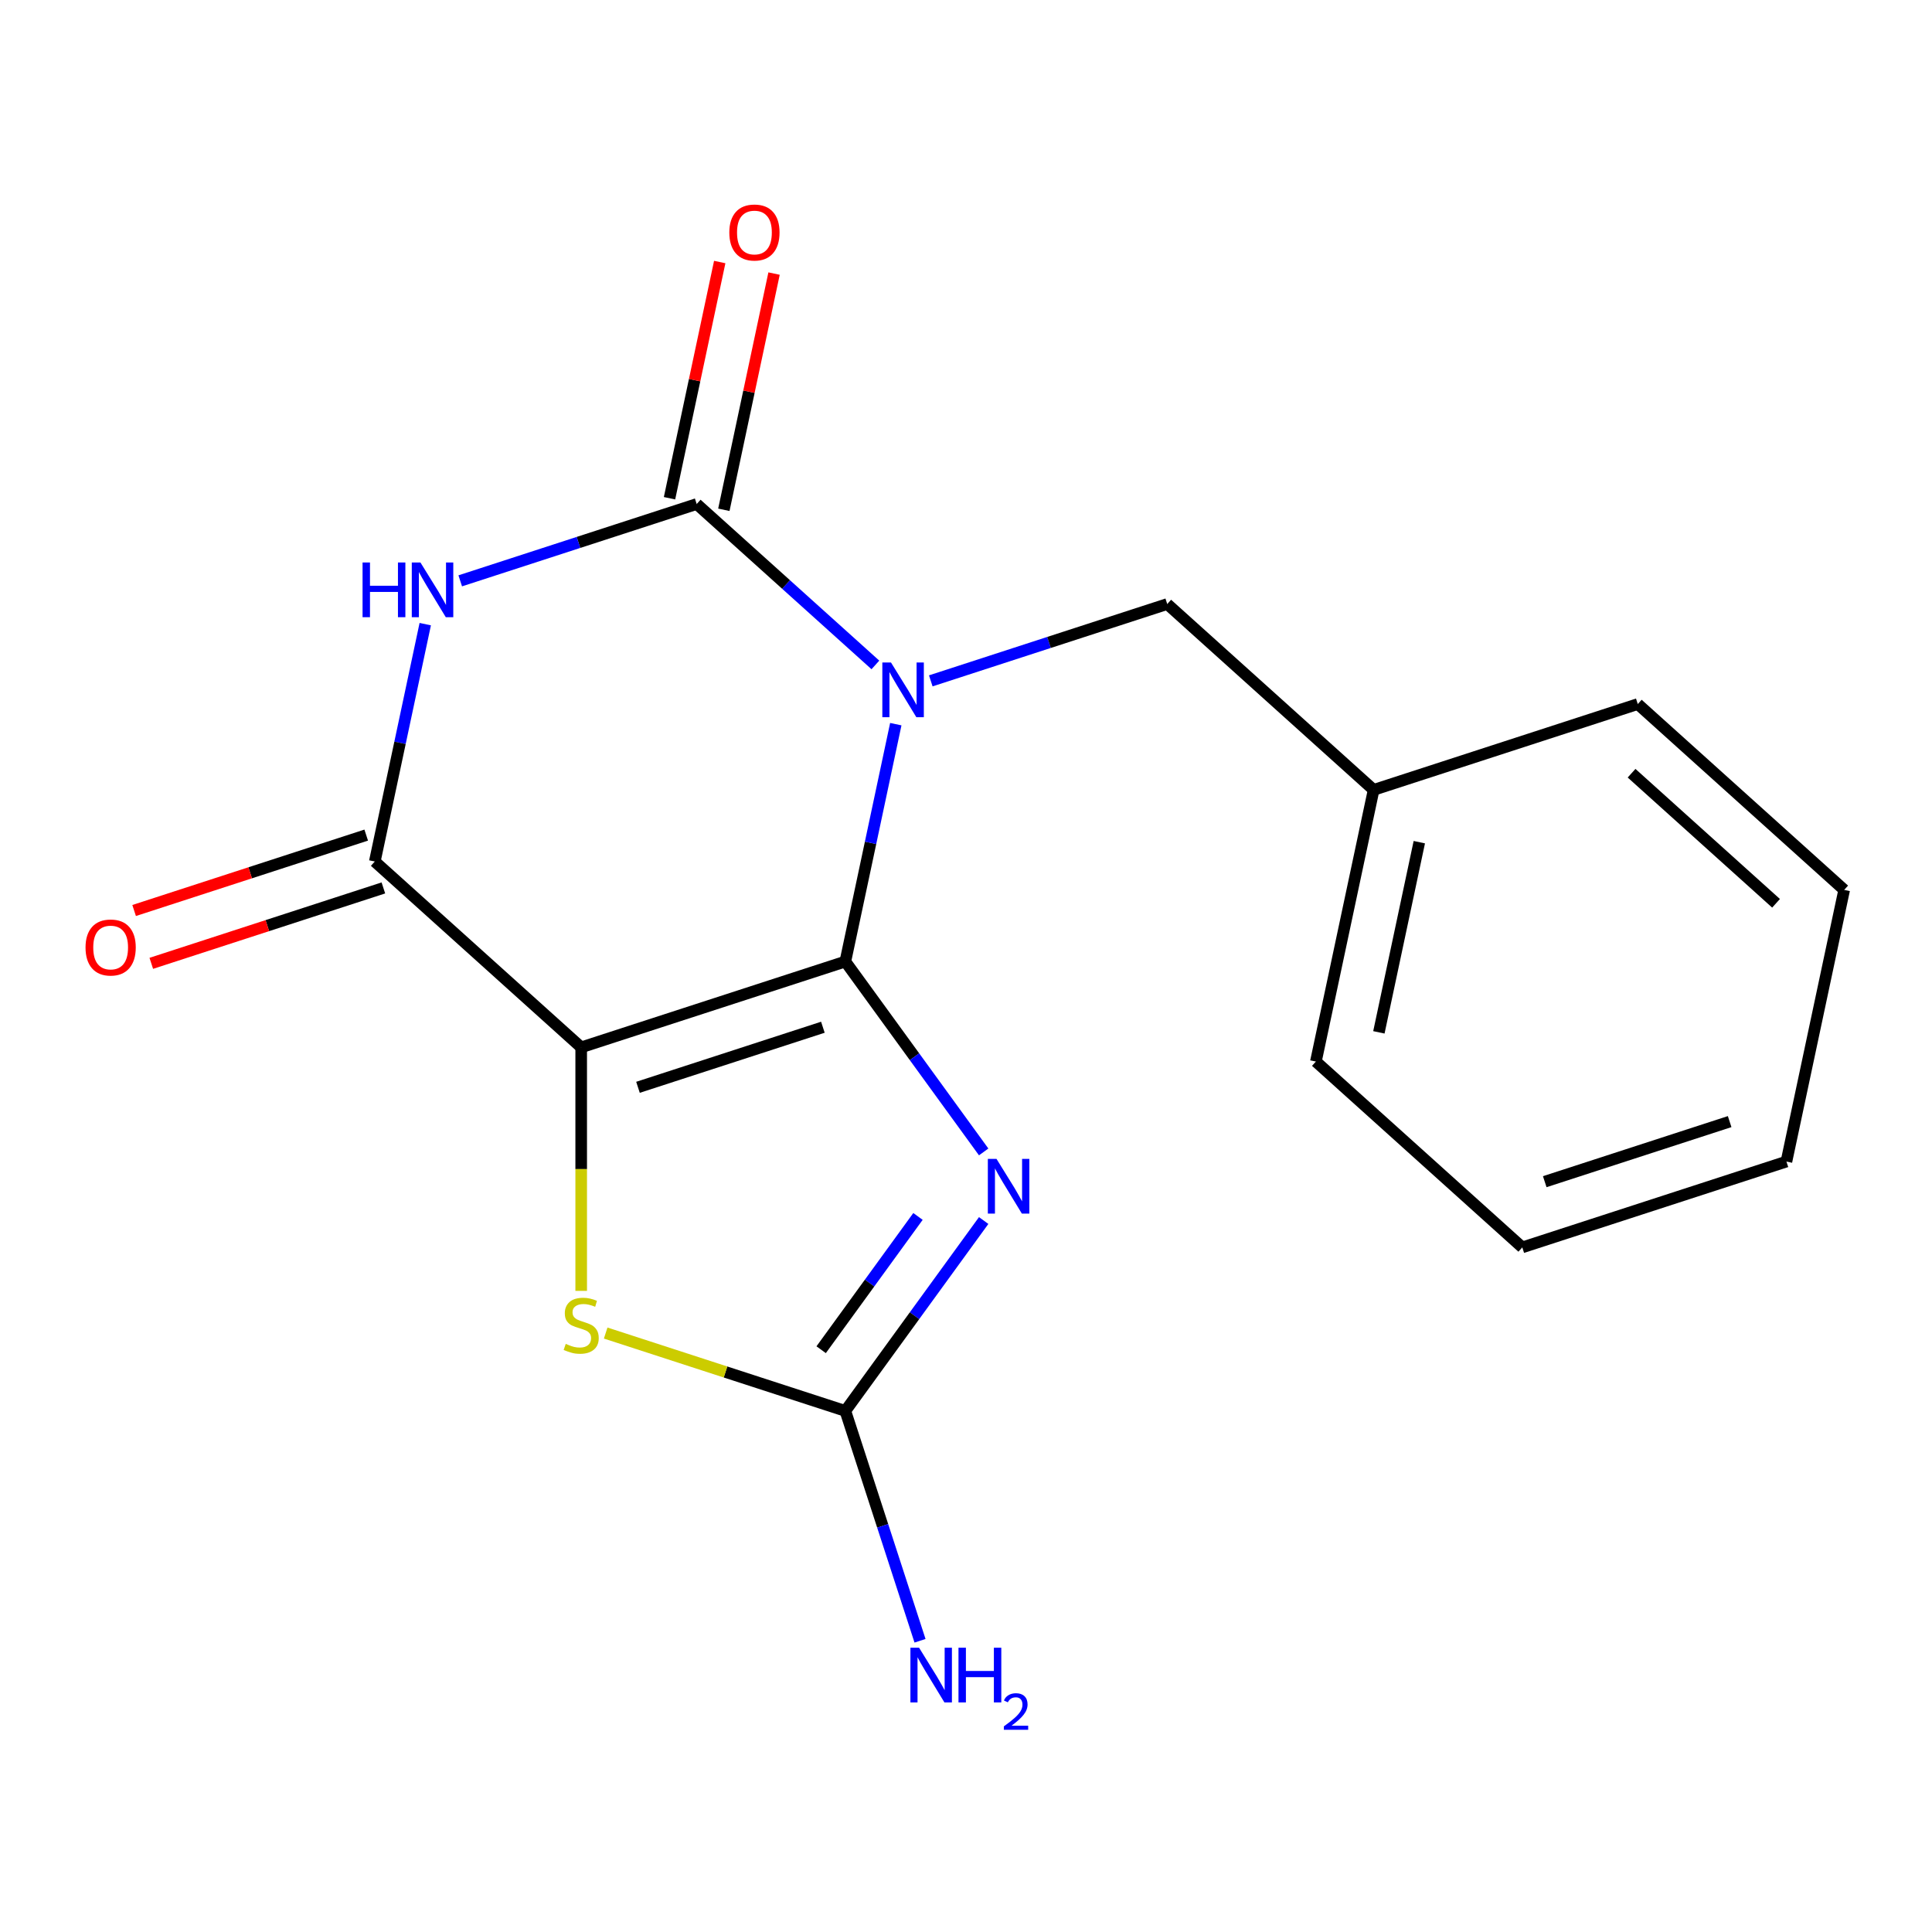<?xml version='1.0' encoding='iso-8859-1'?>
<svg version='1.1' baseProfile='full'
              xmlns='http://www.w3.org/2000/svg'
                      xmlns:rdkit='http://www.rdkit.org/xml'
                      xmlns:xlink='http://www.w3.org/1999/xlink'
                  xml:space='preserve'
width='1000px' height='1000px' viewBox='0 0 1000 1000'>
<!-- END OF HEADER -->
<rect style='opacity:1.0;fill:#FFFFFF;stroke:none' width='1000' height='1000' x='0' y='0'> </rect>
<path class='bond-0' d='M 437.547,497.687 L 450.605,436.256' style='fill:none;fill-rule:evenodd;stroke:#000000;stroke-width:6px;stroke-linecap:butt;stroke-linejoin:miter;stroke-opacity:1' />
<path class='bond-0' d='M 450.605,436.256 L 463.662,374.824' style='fill:none;fill-rule:evenodd;stroke:#0000FF;stroke-width:6px;stroke-linecap:butt;stroke-linejoin:miter;stroke-opacity:1' />
<path class='bond-1' d='M 437.547,497.687 L 300.825,542.11' style='fill:none;fill-rule:evenodd;stroke:#000000;stroke-width:6px;stroke-linecap:butt;stroke-linejoin:miter;stroke-opacity:1' />
<path class='bond-1' d='M 425.924,531.695 L 330.218,562.791' style='fill:none;fill-rule:evenodd;stroke:#000000;stroke-width:6px;stroke-linecap:butt;stroke-linejoin:miter;stroke-opacity:1' />
<path class='bond-2' d='M 437.547,497.687 L 473.347,546.961' style='fill:none;fill-rule:evenodd;stroke:#000000;stroke-width:6px;stroke-linecap:butt;stroke-linejoin:miter;stroke-opacity:1' />
<path class='bond-2' d='M 473.347,546.961 L 509.147,596.235' style='fill:none;fill-rule:evenodd;stroke:#0000FF;stroke-width:6px;stroke-linecap:butt;stroke-linejoin:miter;stroke-opacity:1' />
<path class='bond-3' d='M 453.102,344.164 L 406.853,302.521' style='fill:none;fill-rule:evenodd;stroke:#0000FF;stroke-width:6px;stroke-linecap:butt;stroke-linejoin:miter;stroke-opacity:1' />
<path class='bond-3' d='M 406.853,302.521 L 360.603,260.878' style='fill:none;fill-rule:evenodd;stroke:#000000;stroke-width:6px;stroke-linecap:butt;stroke-linejoin:miter;stroke-opacity:1' />
<path class='bond-8' d='M 481.77,352.413 L 542.964,332.53' style='fill:none;fill-rule:evenodd;stroke:#0000FF;stroke-width:6px;stroke-linecap:butt;stroke-linejoin:miter;stroke-opacity:1' />
<path class='bond-8' d='M 542.964,332.53 L 604.158,312.647' style='fill:none;fill-rule:evenodd;stroke:#000000;stroke-width:6px;stroke-linecap:butt;stroke-linejoin:miter;stroke-opacity:1' />
<path class='bond-5' d='M 300.825,542.11 L 193.993,445.918' style='fill:none;fill-rule:evenodd;stroke:#000000;stroke-width:6px;stroke-linecap:butt;stroke-linejoin:miter;stroke-opacity:1' />
<path class='bond-7' d='M 300.825,542.11 L 300.825,605.132' style='fill:none;fill-rule:evenodd;stroke:#000000;stroke-width:6px;stroke-linecap:butt;stroke-linejoin:miter;stroke-opacity:1' />
<path class='bond-7' d='M 300.825,605.132 L 300.825,668.154' style='fill:none;fill-rule:evenodd;stroke:#CCCC00;stroke-width:6px;stroke-linecap:butt;stroke-linejoin:miter;stroke-opacity:1' />
<path class='bond-6' d='M 509.147,631.743 L 473.347,681.017' style='fill:none;fill-rule:evenodd;stroke:#0000FF;stroke-width:6px;stroke-linecap:butt;stroke-linejoin:miter;stroke-opacity:1' />
<path class='bond-6' d='M 473.347,681.017 L 437.547,730.292' style='fill:none;fill-rule:evenodd;stroke:#000000;stroke-width:6px;stroke-linecap:butt;stroke-linejoin:miter;stroke-opacity:1' />
<path class='bond-6' d='M 475.146,629.626 L 450.087,664.118' style='fill:none;fill-rule:evenodd;stroke:#0000FF;stroke-width:6px;stroke-linecap:butt;stroke-linejoin:miter;stroke-opacity:1' />
<path class='bond-6' d='M 450.087,664.118 L 425.027,698.61' style='fill:none;fill-rule:evenodd;stroke:#000000;stroke-width:6px;stroke-linecap:butt;stroke-linejoin:miter;stroke-opacity:1' />
<path class='bond-9' d='M 374.665,263.867 L 387.659,202.735' style='fill:none;fill-rule:evenodd;stroke:#000000;stroke-width:6px;stroke-linecap:butt;stroke-linejoin:miter;stroke-opacity:1' />
<path class='bond-9' d='M 387.659,202.735 L 400.653,141.604' style='fill:none;fill-rule:evenodd;stroke:#FF0000;stroke-width:6px;stroke-linecap:butt;stroke-linejoin:miter;stroke-opacity:1' />
<path class='bond-9' d='M 346.542,257.889 L 359.535,196.758' style='fill:none;fill-rule:evenodd;stroke:#000000;stroke-width:6px;stroke-linecap:butt;stroke-linejoin:miter;stroke-opacity:1' />
<path class='bond-9' d='M 359.535,196.758 L 372.529,135.626' style='fill:none;fill-rule:evenodd;stroke:#FF0000;stroke-width:6px;stroke-linecap:butt;stroke-linejoin:miter;stroke-opacity:1' />
<path class='bond-19' d='M 360.603,260.878 L 299.409,280.761' style='fill:none;fill-rule:evenodd;stroke:#000000;stroke-width:6px;stroke-linecap:butt;stroke-linejoin:miter;stroke-opacity:1' />
<path class='bond-19' d='M 299.409,280.761 L 238.215,300.644' style='fill:none;fill-rule:evenodd;stroke:#0000FF;stroke-width:6px;stroke-linecap:butt;stroke-linejoin:miter;stroke-opacity:1' />
<path class='bond-4' d='M 220.108,323.055 L 207.05,384.486' style='fill:none;fill-rule:evenodd;stroke:#0000FF;stroke-width:6px;stroke-linecap:butt;stroke-linejoin:miter;stroke-opacity:1' />
<path class='bond-4' d='M 207.05,384.486 L 193.993,445.918' style='fill:none;fill-rule:evenodd;stroke:#000000;stroke-width:6px;stroke-linecap:butt;stroke-linejoin:miter;stroke-opacity:1' />
<path class='bond-10' d='M 189.55,432.245 L 129.486,451.761' style='fill:none;fill-rule:evenodd;stroke:#000000;stroke-width:6px;stroke-linecap:butt;stroke-linejoin:miter;stroke-opacity:1' />
<path class='bond-10' d='M 129.486,451.761 L 69.422,471.277' style='fill:none;fill-rule:evenodd;stroke:#FF0000;stroke-width:6px;stroke-linecap:butt;stroke-linejoin:miter;stroke-opacity:1' />
<path class='bond-10' d='M 198.435,459.59 L 138.371,479.106' style='fill:none;fill-rule:evenodd;stroke:#000000;stroke-width:6px;stroke-linecap:butt;stroke-linejoin:miter;stroke-opacity:1' />
<path class='bond-10' d='M 138.371,479.106 L 78.307,498.622' style='fill:none;fill-rule:evenodd;stroke:#FF0000;stroke-width:6px;stroke-linecap:butt;stroke-linejoin:miter;stroke-opacity:1' />
<path class='bond-11' d='M 437.547,730.292 L 456.875,789.776' style='fill:none;fill-rule:evenodd;stroke:#000000;stroke-width:6px;stroke-linecap:butt;stroke-linejoin:miter;stroke-opacity:1' />
<path class='bond-11' d='M 456.875,789.776 L 476.202,849.26' style='fill:none;fill-rule:evenodd;stroke:#0000FF;stroke-width:6px;stroke-linecap:butt;stroke-linejoin:miter;stroke-opacity:1' />
<path class='bond-18' d='M 437.547,730.292 L 375.523,710.139' style='fill:none;fill-rule:evenodd;stroke:#000000;stroke-width:6px;stroke-linecap:butt;stroke-linejoin:miter;stroke-opacity:1' />
<path class='bond-18' d='M 375.523,710.139 L 313.499,689.986' style='fill:none;fill-rule:evenodd;stroke:#CCCC00;stroke-width:6px;stroke-linecap:butt;stroke-linejoin:miter;stroke-opacity:1' />
<path class='bond-12' d='M 604.158,312.647 L 710.991,408.84' style='fill:none;fill-rule:evenodd;stroke:#000000;stroke-width:6px;stroke-linecap:butt;stroke-linejoin:miter;stroke-opacity:1' />
<path class='bond-13' d='M 710.991,408.84 L 681.102,549.456' style='fill:none;fill-rule:evenodd;stroke:#000000;stroke-width:6px;stroke-linecap:butt;stroke-linejoin:miter;stroke-opacity:1' />
<path class='bond-13' d='M 734.631,435.91 L 713.708,534.341' style='fill:none;fill-rule:evenodd;stroke:#000000;stroke-width:6px;stroke-linecap:butt;stroke-linejoin:miter;stroke-opacity:1' />
<path class='bond-14' d='M 710.991,408.84 L 847.713,364.416' style='fill:none;fill-rule:evenodd;stroke:#000000;stroke-width:6px;stroke-linecap:butt;stroke-linejoin:miter;stroke-opacity:1' />
<path class='bond-16' d='M 681.102,549.456 L 787.935,645.649' style='fill:none;fill-rule:evenodd;stroke:#000000;stroke-width:6px;stroke-linecap:butt;stroke-linejoin:miter;stroke-opacity:1' />
<path class='bond-15' d='M 847.713,364.416 L 954.545,460.609' style='fill:none;fill-rule:evenodd;stroke:#000000;stroke-width:6px;stroke-linecap:butt;stroke-linejoin:miter;stroke-opacity:1' />
<path class='bond-15' d='M 844.499,400.211 L 919.282,467.546' style='fill:none;fill-rule:evenodd;stroke:#000000;stroke-width:6px;stroke-linecap:butt;stroke-linejoin:miter;stroke-opacity:1' />
<path class='bond-17' d='M 954.545,460.609 L 924.657,601.225' style='fill:none;fill-rule:evenodd;stroke:#000000;stroke-width:6px;stroke-linecap:butt;stroke-linejoin:miter;stroke-opacity:1' />
<path class='bond-20' d='M 787.935,645.649 L 924.657,601.225' style='fill:none;fill-rule:evenodd;stroke:#000000;stroke-width:6px;stroke-linecap:butt;stroke-linejoin:miter;stroke-opacity:1' />
<path class='bond-20' d='M 799.558,611.641 L 895.264,580.544' style='fill:none;fill-rule:evenodd;stroke:#000000;stroke-width:6px;stroke-linecap:butt;stroke-linejoin:miter;stroke-opacity:1' />
<path  class='atom-1' d='M 461.176 342.91
L 470.456 357.91
Q 471.376 359.39, 472.856 362.07
Q 474.336 364.75, 474.416 364.91
L 474.416 342.91
L 478.176 342.91
L 478.176 371.23
L 474.296 371.23
L 464.336 354.83
Q 463.176 352.91, 461.936 350.71
Q 460.736 348.51, 460.376 347.83
L 460.376 371.23
L 456.696 371.23
L 456.696 342.91
L 461.176 342.91
' fill='#0000FF'/>
<path  class='atom-3' d='M 515.786 599.829
L 525.066 614.829
Q 525.986 616.309, 527.466 618.989
Q 528.946 621.669, 529.026 621.829
L 529.026 599.829
L 532.786 599.829
L 532.786 628.149
L 528.906 628.149
L 518.946 611.749
Q 517.786 609.829, 516.546 607.629
Q 515.346 605.429, 514.986 604.749
L 514.986 628.149
L 511.306 628.149
L 511.306 599.829
L 515.786 599.829
' fill='#0000FF'/>
<path  class='atom-5' d='M 187.661 291.141
L 191.501 291.141
L 191.501 303.181
L 205.981 303.181
L 205.981 291.141
L 209.821 291.141
L 209.821 319.461
L 205.981 319.461
L 205.981 306.381
L 191.501 306.381
L 191.501 319.461
L 187.661 319.461
L 187.661 291.141
' fill='#0000FF'/>
<path  class='atom-5' d='M 217.621 291.141
L 226.901 306.141
Q 227.821 307.621, 229.301 310.301
Q 230.781 312.981, 230.861 313.141
L 230.861 291.141
L 234.621 291.141
L 234.621 319.461
L 230.741 319.461
L 220.781 303.061
Q 219.621 301.141, 218.381 298.941
Q 217.181 296.741, 216.821 296.061
L 216.821 319.461
L 213.141 319.461
L 213.141 291.141
L 217.621 291.141
' fill='#0000FF'/>
<path  class='atom-8' d='M 292.825 695.588
Q 293.145 695.708, 294.465 696.268
Q 295.785 696.828, 297.225 697.188
Q 298.705 697.508, 300.145 697.508
Q 302.825 697.508, 304.385 696.228
Q 305.945 694.908, 305.945 692.628
Q 305.945 691.068, 305.145 690.108
Q 304.385 689.148, 303.185 688.628
Q 301.985 688.108, 299.985 687.508
Q 297.465 686.748, 295.945 686.028
Q 294.465 685.308, 293.385 683.788
Q 292.345 682.268, 292.345 679.708
Q 292.345 676.148, 294.745 673.948
Q 297.185 671.748, 301.985 671.748
Q 305.265 671.748, 308.985 673.308
L 308.065 676.388
Q 304.665 674.988, 302.105 674.988
Q 299.345 674.988, 297.825 676.148
Q 296.305 677.268, 296.345 679.228
Q 296.345 680.748, 297.105 681.668
Q 297.905 682.588, 299.025 683.108
Q 300.185 683.628, 302.105 684.228
Q 304.665 685.028, 306.185 685.828
Q 307.705 686.628, 308.785 688.268
Q 309.905 689.868, 309.905 692.628
Q 309.905 696.548, 307.265 698.668
Q 304.665 700.748, 300.305 700.748
Q 297.785 700.748, 295.865 700.188
Q 293.985 699.668, 291.745 698.748
L 292.825 695.588
' fill='#CCCC00'/>
<path  class='atom-10' d='M 377.492 120.341
Q 377.492 113.541, 380.852 109.741
Q 384.212 105.941, 390.492 105.941
Q 396.772 105.941, 400.132 109.741
Q 403.492 113.541, 403.492 120.341
Q 403.492 127.221, 400.092 131.141
Q 396.692 135.021, 390.492 135.021
Q 384.252 135.021, 380.852 131.141
Q 377.492 127.261, 377.492 120.341
M 390.492 131.821
Q 394.812 131.821, 397.132 128.941
Q 399.492 126.021, 399.492 120.341
Q 399.492 114.781, 397.132 111.981
Q 394.812 109.141, 390.492 109.141
Q 386.172 109.141, 383.812 111.941
Q 381.492 114.741, 381.492 120.341
Q 381.492 126.061, 383.812 128.941
Q 386.172 131.821, 390.492 131.821
' fill='#FF0000'/>
<path  class='atom-11' d='M 44.271 490.421
Q 44.271 483.621, 47.631 479.821
Q 50.991 476.021, 57.271 476.021
Q 63.551 476.021, 66.911 479.821
Q 70.271 483.621, 70.271 490.421
Q 70.271 497.301, 66.871 501.221
Q 63.471 505.101, 57.271 505.101
Q 51.031 505.101, 47.631 501.221
Q 44.271 497.341, 44.271 490.421
M 57.271 501.901
Q 61.591 501.901, 63.911 499.021
Q 66.271 496.101, 66.271 490.421
Q 66.271 484.861, 63.911 482.061
Q 61.591 479.221, 57.271 479.221
Q 52.951 479.221, 50.591 482.021
Q 48.271 484.821, 48.271 490.421
Q 48.271 496.141, 50.591 499.021
Q 52.951 501.901, 57.271 501.901
' fill='#FF0000'/>
<path  class='atom-12' d='M 475.711 852.854
L 484.991 867.854
Q 485.911 869.334, 487.391 872.014
Q 488.871 874.694, 488.951 874.854
L 488.951 852.854
L 492.711 852.854
L 492.711 881.174
L 488.831 881.174
L 478.871 864.774
Q 477.711 862.854, 476.471 860.654
Q 475.271 858.454, 474.911 857.774
L 474.911 881.174
L 471.231 881.174
L 471.231 852.854
L 475.711 852.854
' fill='#0000FF'/>
<path  class='atom-12' d='M 496.111 852.854
L 499.951 852.854
L 499.951 864.894
L 514.431 864.894
L 514.431 852.854
L 518.271 852.854
L 518.271 881.174
L 514.431 881.174
L 514.431 868.094
L 499.951 868.094
L 499.951 881.174
L 496.111 881.174
L 496.111 852.854
' fill='#0000FF'/>
<path  class='atom-12' d='M 519.644 880.18
Q 520.33 878.411, 521.967 877.434
Q 523.604 876.431, 525.874 876.431
Q 528.699 876.431, 530.283 877.962
Q 531.867 879.494, 531.867 882.213
Q 531.867 884.985, 529.808 887.572
Q 527.775 890.159, 523.551 893.222
L 532.184 893.222
L 532.184 895.334
L 519.591 895.334
L 519.591 893.565
Q 523.076 891.083, 525.135 889.235
Q 527.22 887.387, 528.224 885.724
Q 529.227 884.061, 529.227 882.345
Q 529.227 880.55, 528.329 879.546
Q 527.432 878.543, 525.874 878.543
Q 524.369 878.543, 523.366 879.15
Q 522.363 879.758, 521.65 881.104
L 519.644 880.18
' fill='#0000FF'/>
</svg>
